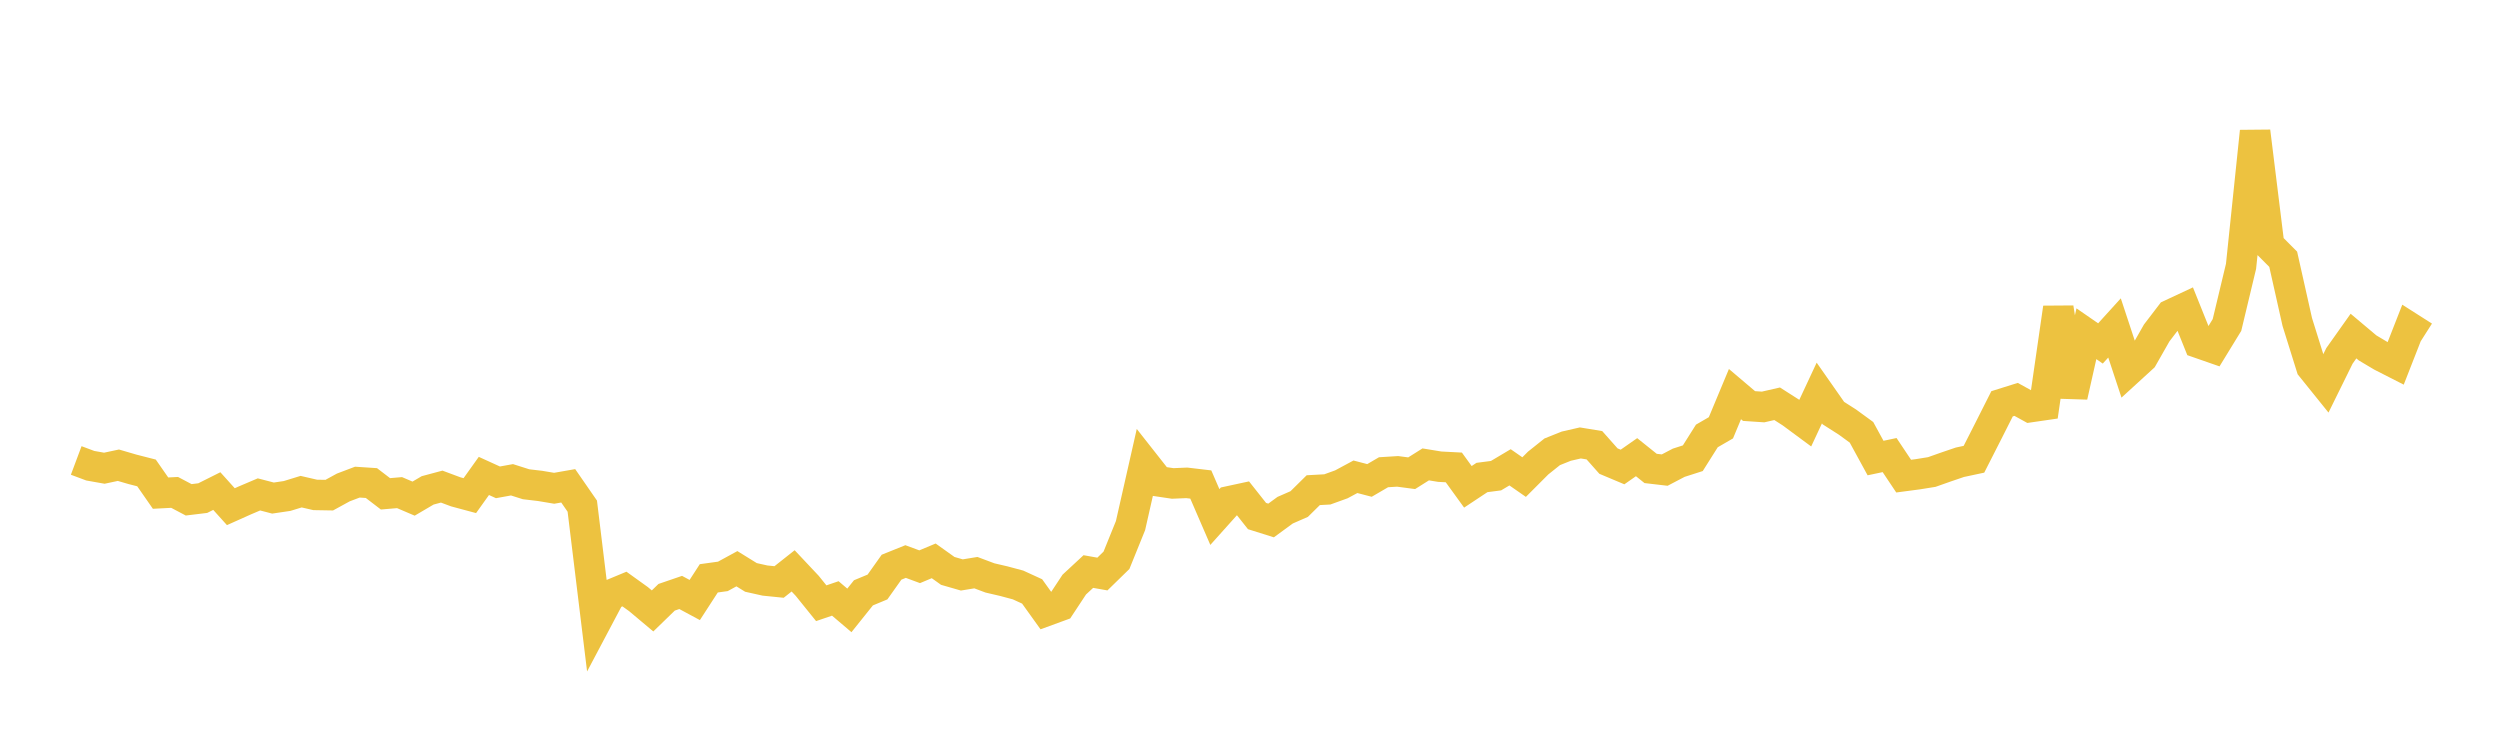 <svg width="164" height="48" xmlns="http://www.w3.org/2000/svg" xmlns:xlink="http://www.w3.org/1999/xlink"><path fill="none" stroke="rgb(237,194,64)" stroke-width="2" d="M5,30.206L5.922,30.551L6.844,30.715L7.766,30.518L8.689,30.788L9.611,31.024L10.533,32.349L11.455,32.301L12.377,32.788L13.299,32.676L14.222,32.214L15.144,33.238L16.066,32.825L16.988,32.433L17.91,32.673L18.832,32.536L19.754,32.253L20.677,32.466L21.599,32.482L22.521,31.977L23.443,31.628L24.365,31.689L25.287,32.395L26.21,32.316L27.132,32.71L28.054,32.168L28.976,31.921L29.898,32.265L30.82,32.513L31.743,31.221L32.665,31.641L33.587,31.474L34.509,31.767L35.431,31.876L36.353,32.031L37.275,31.869L38.198,33.203L39.12,40.765L40.042,39.024L40.964,38.641L41.886,39.303L42.808,40.077L43.731,39.181L44.653,38.865L45.575,39.361L46.497,37.938L47.419,37.811L48.341,37.308L49.263,37.879L50.186,38.085L51.108,38.178L52.03,37.449L52.952,38.429L53.874,39.572L54.796,39.257L55.719,40.042L56.641,38.89L57.563,38.507L58.485,37.208L59.407,36.837L60.329,37.178L61.251,36.792L62.174,37.451L63.096,37.717L64.018,37.566L64.94,37.912L65.862,38.127L66.784,38.374L67.707,38.797L68.629,40.082L69.551,39.745L70.473,38.348L71.395,37.493L72.317,37.657L73.24,36.756L74.162,34.479L75.084,30.406L76.006,31.577L76.928,31.714L77.85,31.675L78.772,31.784L79.695,33.916L80.617,32.887L81.539,32.688L82.461,33.853L83.383,34.143L84.305,33.469L85.228,33.065L86.15,32.155L87.072,32.105L87.994,31.772L88.916,31.276L89.838,31.517L90.76,30.979L91.683,30.922L92.605,31.044L93.527,30.464L94.449,30.615L95.371,30.663L96.293,31.936L97.216,31.324L98.138,31.204L99.06,30.656L99.982,31.297L100.904,30.374L101.826,29.638L102.749,29.268L103.671,29.057L104.593,29.208L105.515,30.247L106.437,30.635L107.359,29.991L108.281,30.73L109.204,30.838L110.126,30.355L111.048,30.06L111.97,28.598L112.892,28.064L113.814,25.853L114.737,26.636L115.659,26.698L116.581,26.487L117.503,27.076L118.425,27.757L119.347,25.782L120.269,27.099L121.192,27.688L122.114,28.36L123.036,30.048L123.958,29.853L124.88,31.234L125.802,31.112L126.725,30.964L127.647,30.638L128.569,30.324L129.491,30.127L130.413,28.315L131.335,26.489L132.257,26.2L133.18,26.708L134.102,26.574L135.024,20.193L135.946,25.997L136.868,21.893L137.79,22.53L138.713,21.513L139.635,24.304L140.557,23.461L141.479,21.842L142.401,20.636L143.323,20.205L144.246,22.504L145.168,22.825L146.09,21.319L147.012,17.47L147.934,8.621L148.856,16.082L149.778,17.007L150.701,21.121L151.623,24.073L152.545,25.217L153.467,23.347L154.389,22.046L155.311,22.821L156.234,23.371L157.156,23.841L158.078,21.484L159,22.071"></path></svg>